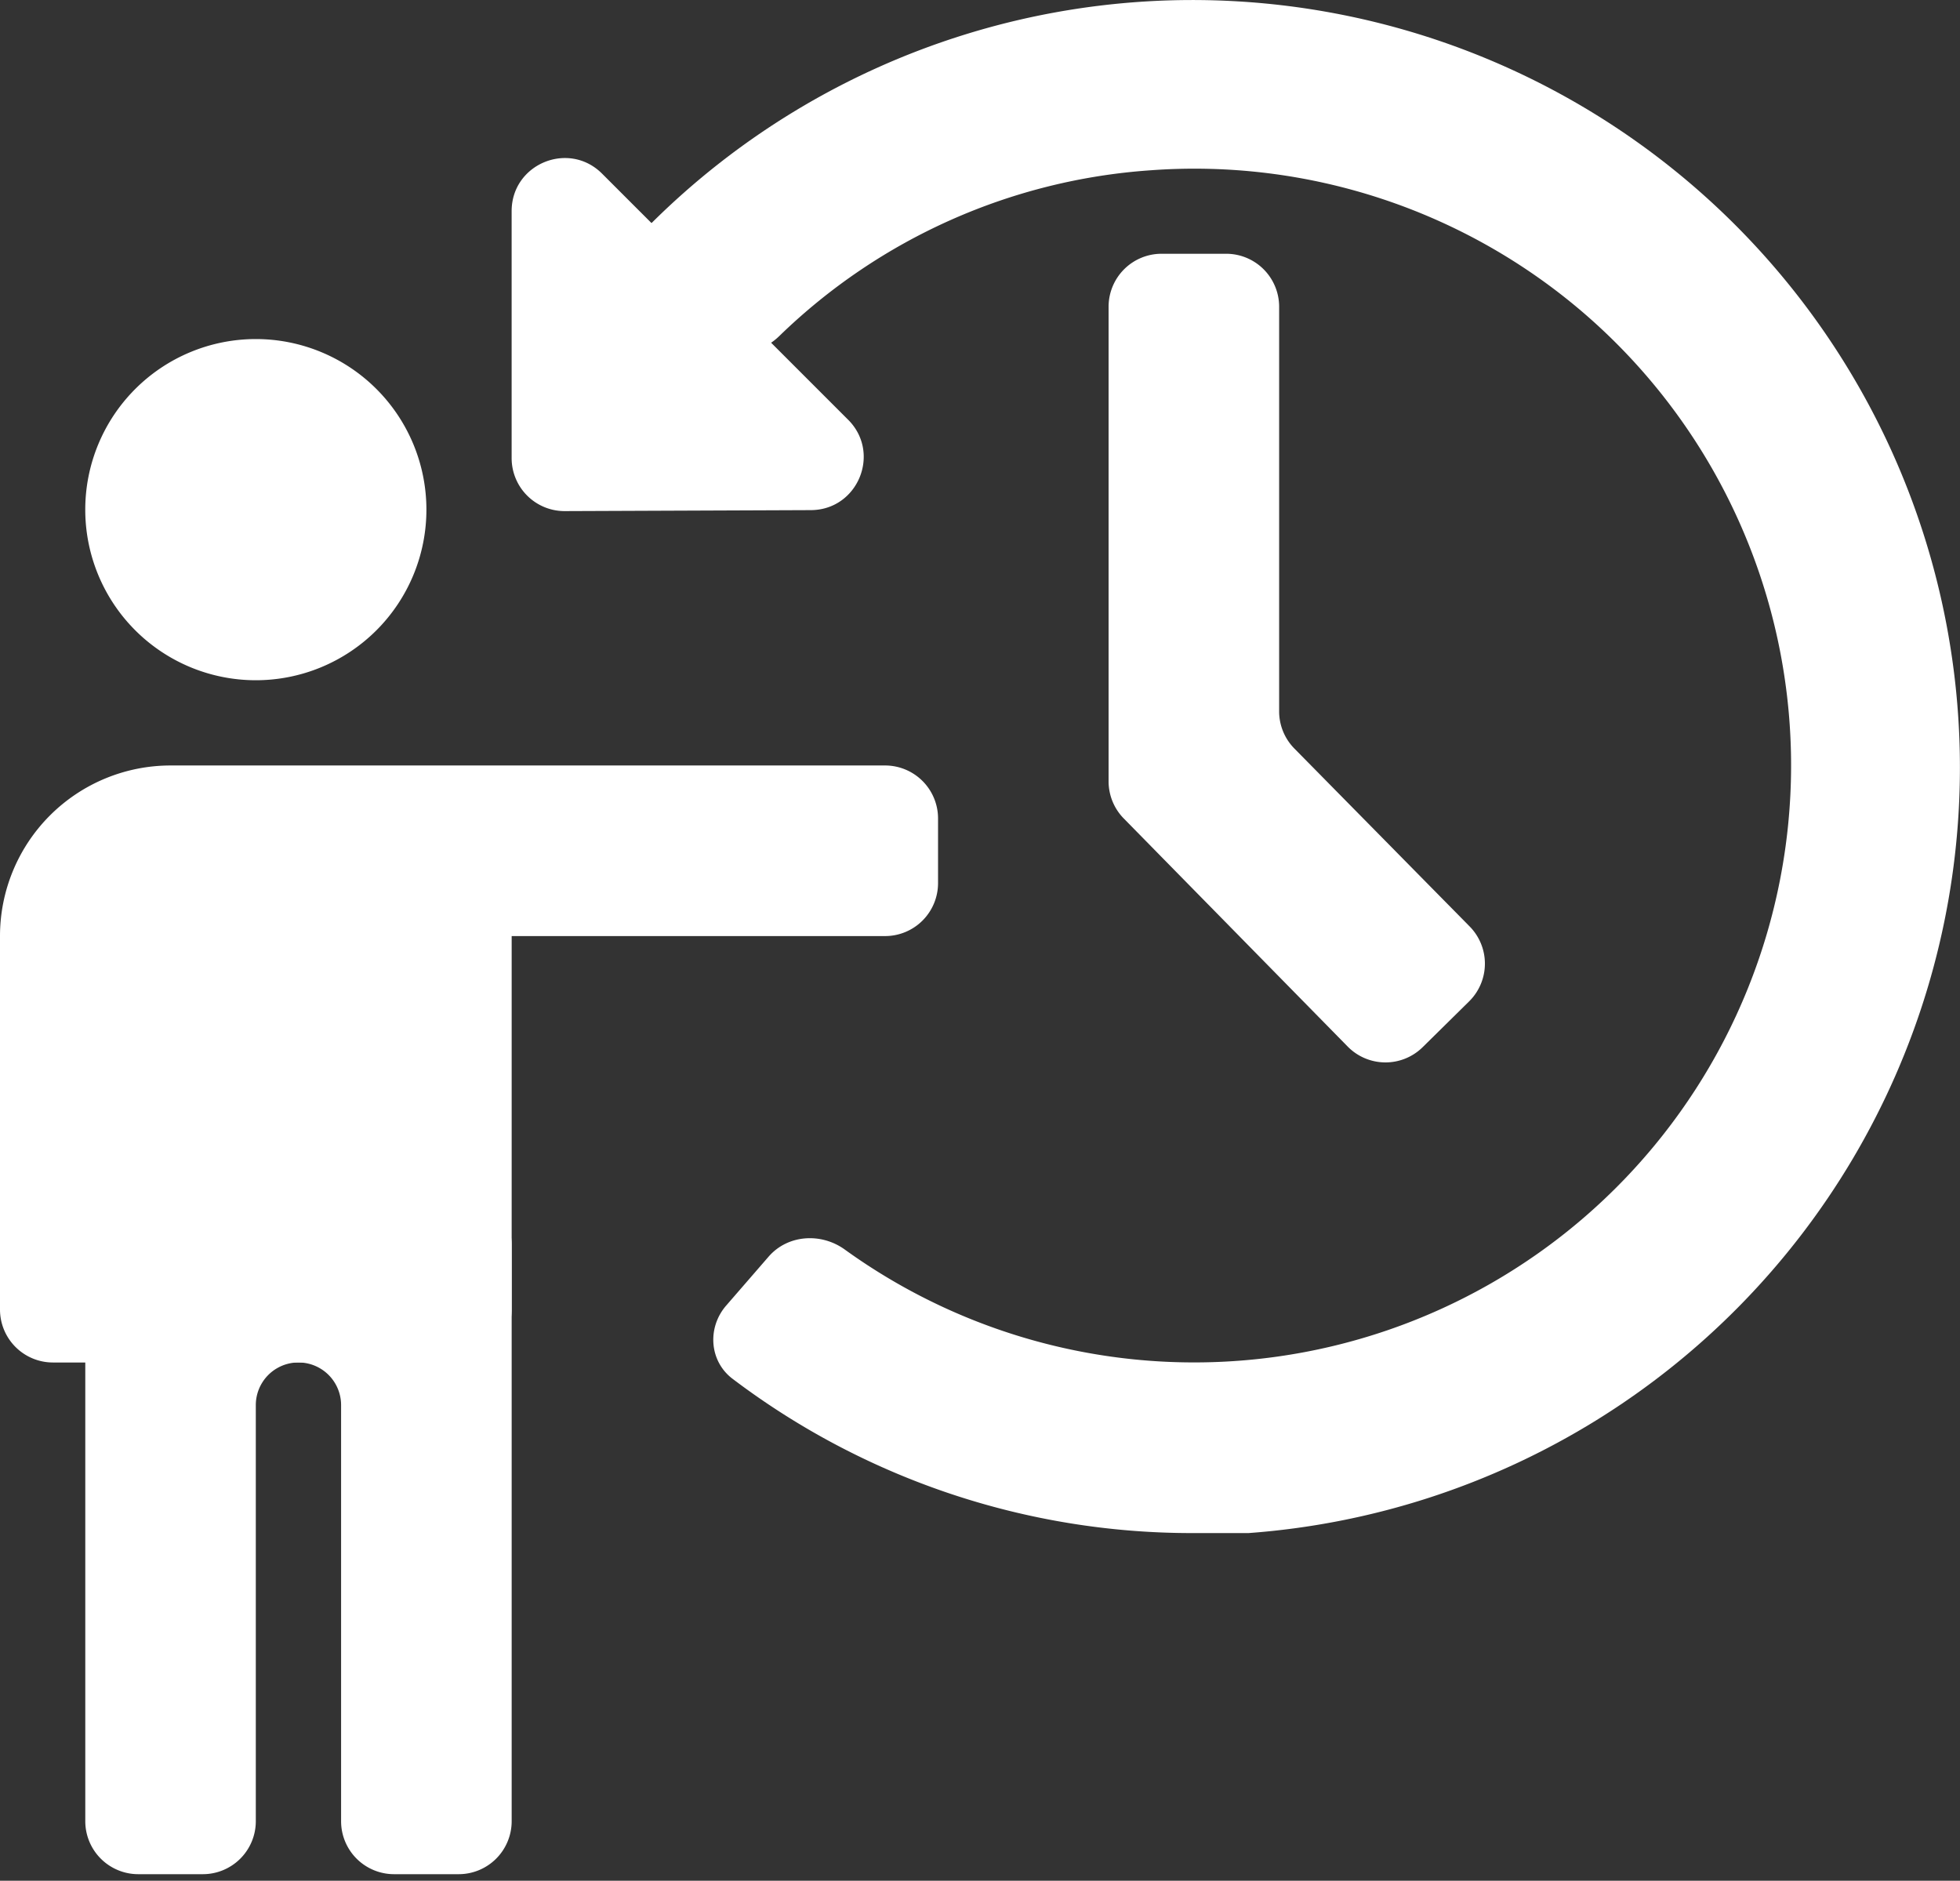 <svg xmlns="http://www.w3.org/2000/svg" width="74" height="71" fill="none"><rect width="100%" height="100%" fill="#333333" stroke="none"/><path fill="#fff" d="M9.659 25.68a6.44 6.44 0 1 0 0-12.88 6.44 6.44 0 0 0 0 12.88ZM6.44 49.436a2 2 0 0 1-2 2H2a2 2 0 0 1-2-2V35.338a6.44 6.44 0 0 1 6.44-6.44h26.976a2 2 0 0 1 2 2v2.44a2 2 0 0 1-2 2H8.439a2 2 0 0 0-2 2v12.098Z"/><path fill="#fff" d="M19.318 68.753a2 2 0 0 1-2 2h-2.44a2 2 0 0 1-2-2V53.045a1.61 1.61 0 0 0-3.22 0v15.708a2 2 0 0 1-2 2H5.22a2 2 0 0 1-2-2V46.996a2 2 0 0 1 2-2h12.098a2 2 0 0 1 2 2v21.757Z"/><path fill="#fff" d="M17.318 32.117H5.22a2 2 0 0 0-2 2v15.318a2 2 0 0 0 2 2h12.098a2 2 0 0 0 2-2V34.117a2 2 0 0 0-2-2ZM32.02 15.844c1.258 1.257.372 3.407-1.406 3.414l-9.289.037a2 2 0 0 1-2.008-2V7.97c0-1.782 2.155-2.674 3.415-1.414l9.288 9.289Zm21.693 23.688a2 2 0 0 1-2.831-.023l-8.455-8.611a2 2 0 0 1-.572-1.401V11.58a2 2 0 0 1 2-2h2.439a2 2 0 0 1 2 2v15.275a2 2 0 0 0 .575 1.403l6.618 6.717a2 2 0 0 1-.02 2.828l-1.754 1.729Z"/><path fill="#fff" d="M45.042 57.876a28.72 28.72 0 0 1-17.385-5.825c-.879-.666-.962-1.932-.24-2.764l1.601-1.846c.724-.834 1.982-.915 2.877-.269a22.539 22.539 0 0 0 27.957-35.304 22.538 22.538 0 0 0-16.388-5.441 22.312 22.312 0 0 0-14.045 6.262c-.795.773-2.058.874-2.895.147l-1.829-1.586c-.836-.725-.929-1.997-.146-2.779a28.976 28.976 0 1 1 22.586 49.405h-2.093Z"/></svg>